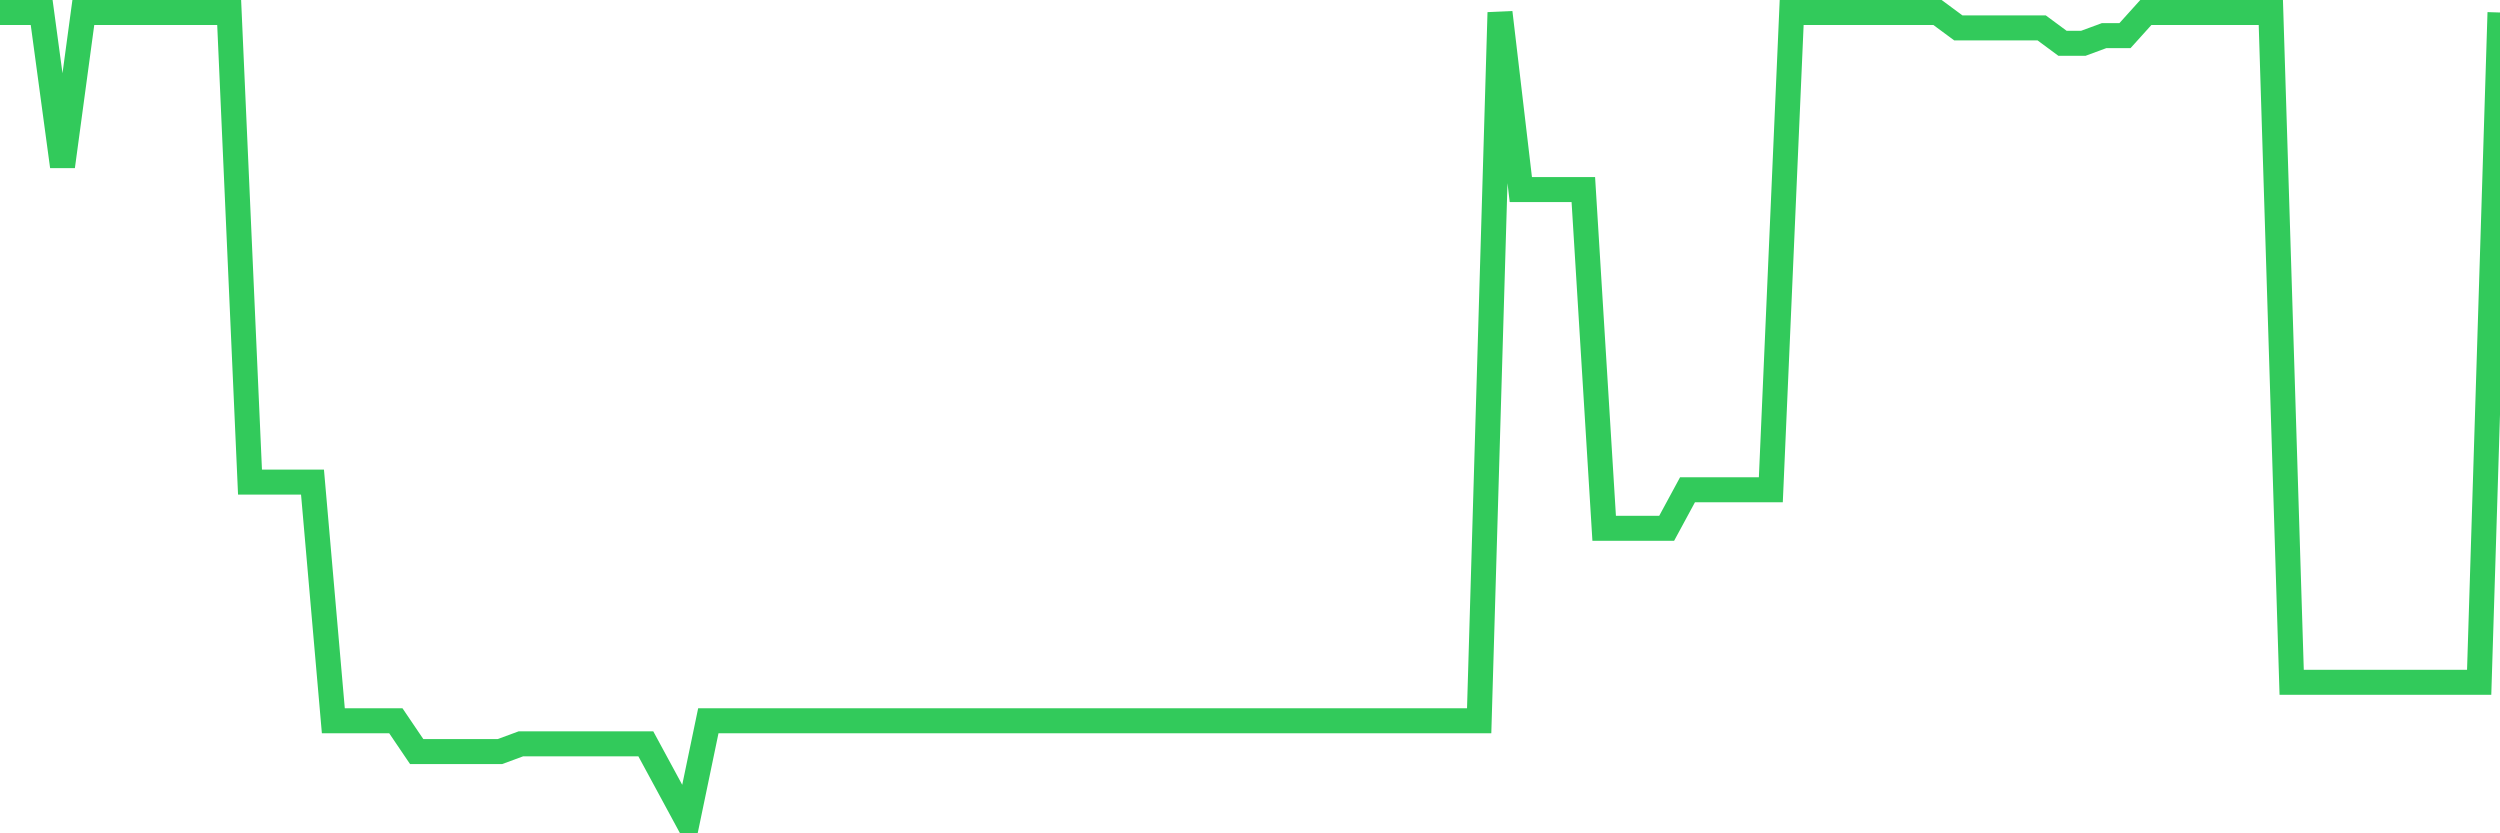 <svg
  xmlns="http://www.w3.org/2000/svg"
  xmlns:xlink="http://www.w3.org/1999/xlink"
  width="120"
  height="40"
  viewBox="0 0 120 40"
  preserveAspectRatio="none"
>
  <polyline
    points="0,0.6 1,0.6 2,0.6 3,7.99 4,0.6 5,0.6 6,0.6 7,0.6 8,0.6 9,0.6 10,0.6 11,0.6 12,23.141 13,23.141 14,23.141 15,23.141 16,34.596 17,34.596 18,34.596 19,34.596 20,36.074 21,36.074 22,36.074 23,36.074 24,36.074 25,35.705 26,35.705 27,35.705 28,35.705 29,35.705 30,35.705 31,35.705 32,37.552 33,39.4 34,34.596 35,34.596 36,34.596 37,34.596 38,34.596 39,34.596 40,34.596 41,34.596 42,34.596 43,34.596 44,34.596 45,34.596 46,34.596 47,34.596 48,34.596 49,34.596 50,34.596 51,34.596 52,34.596 53,34.596 54,34.596 55,34.596 56,34.596 57,34.596 58,34.596 59,34.596 60,34.596 61,34.596 62,34.596 63,34.596 64,34.596 65,34.596 66,34.596 67,34.596 68,34.596 69,34.596 70,34.596 71,34.596 72,0.6 73,9.099 74,9.099 75,9.099 76,9.099 77,25.358 78,25.358 79,25.358 80,25.358 81,23.51 82,23.51 83,23.51 84,23.51 85,23.51 86,0.6 87,0.6 88,0.6 89,0.6 90,0.6 91,0.6 92,0.6 93,0.6 94,1.339 95,1.339 96,1.339 97,1.339 98,1.339 99,2.078 100,2.078 101,1.709 102,1.709 103,0.6 104,0.6 105,0.6 106,0.6 107,0.6 108,0.6 109,0.6 110,32.749 111,32.749 112,32.749 113,32.749 114,32.749 115,32.749 116,32.749 117,32.749 118,32.749 119,32.749 120,0.6"
    fill="none"
    stroke="#32ca5b"
    stroke-width="1.2"
  >
  </polyline>
</svg>
